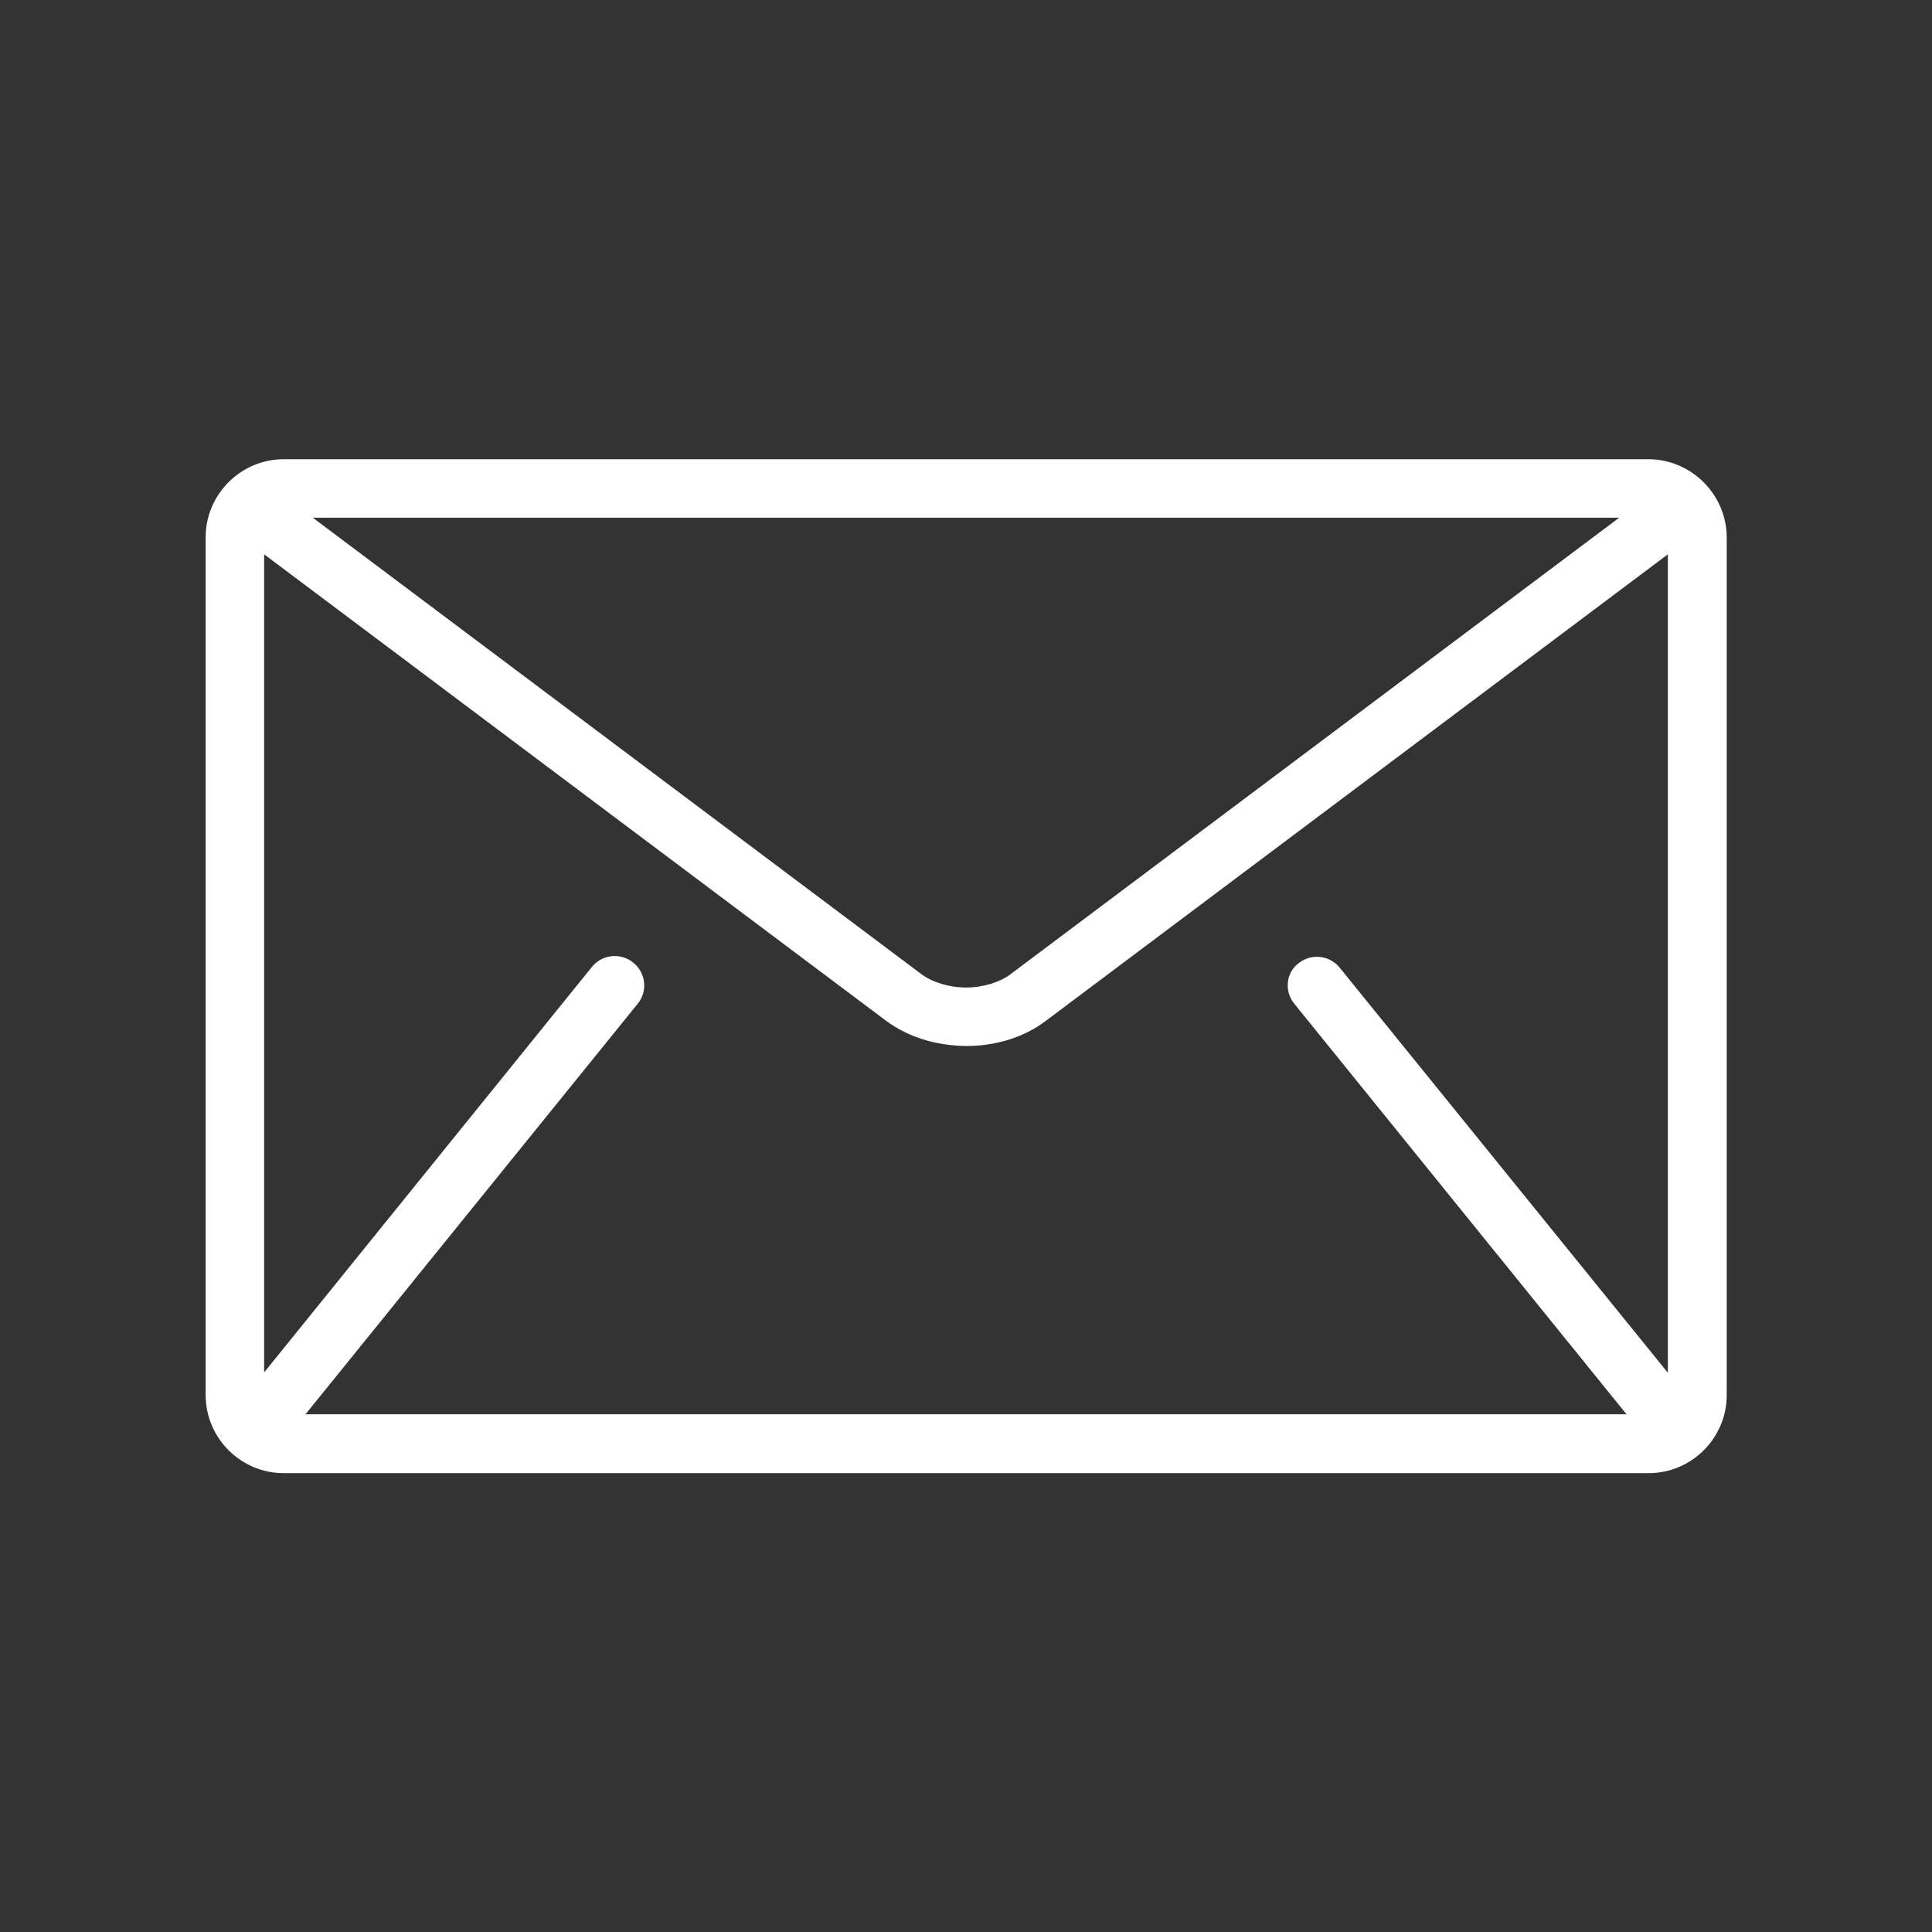 <?xml version="1.0" encoding="utf-8"?>
<!-- Generator: Adobe Illustrator 27.1.1, SVG Export Plug-In . SVG Version: 6.00 Build 0)  -->
<svg version="1.1" id="Capa_1" xmlns="http://www.w3.org/2000/svg" xmlns:xlink="http://www.w3.org/1999/xlink" x="0px" y="0px"
	 viewBox="0 0 512 512" style="enable-background:new 0 0 512 512;" xml:space="preserve" fill="#fff">
<rect x="0" y="0" width="512" height="512" fill="#333333" stroke="none"/>
<g>
	<g>
		<path d="M436.8,121.7H75.2c-11.4,0-20.7,9.3-20.7,20.7v227.3c0,11.4,9.3,20.7,20.7,20.7h361.7c11.4,0,20.7-9.3,20.7-20.7V142.3
			C457.5,131,448.2,121.7,436.8,121.7z M429.1,137.2L267.9,258.1c-2.9,2.2-7.3,3.6-11.9,3.6c-4.5,0-9-1.4-11.9-3.6L82.9,137.2H429.1
			z M343,266l87.8,108.5c0.1,0.1,0.2,0.2,0.3,0.3H80.9c0.1-0.1,0.2-0.2,0.3-0.3L169,266c2.7-3.3,2.2-8.2-1.2-10.9
			c-3.3-2.7-8.2-2.2-10.9,1.1L70,363.7V146.9l164.8,123.6c6.2,4.6,13.7,6.6,21.2,6.7c7.4,0,15-2,21.2-6.7L442,146.9v216.9l-87-107.4
			c-2.7-3.3-7.6-3.8-10.9-1.1C340.8,257.8,340.3,262.7,343,266z"/>
	</g>
</g>
</svg>
